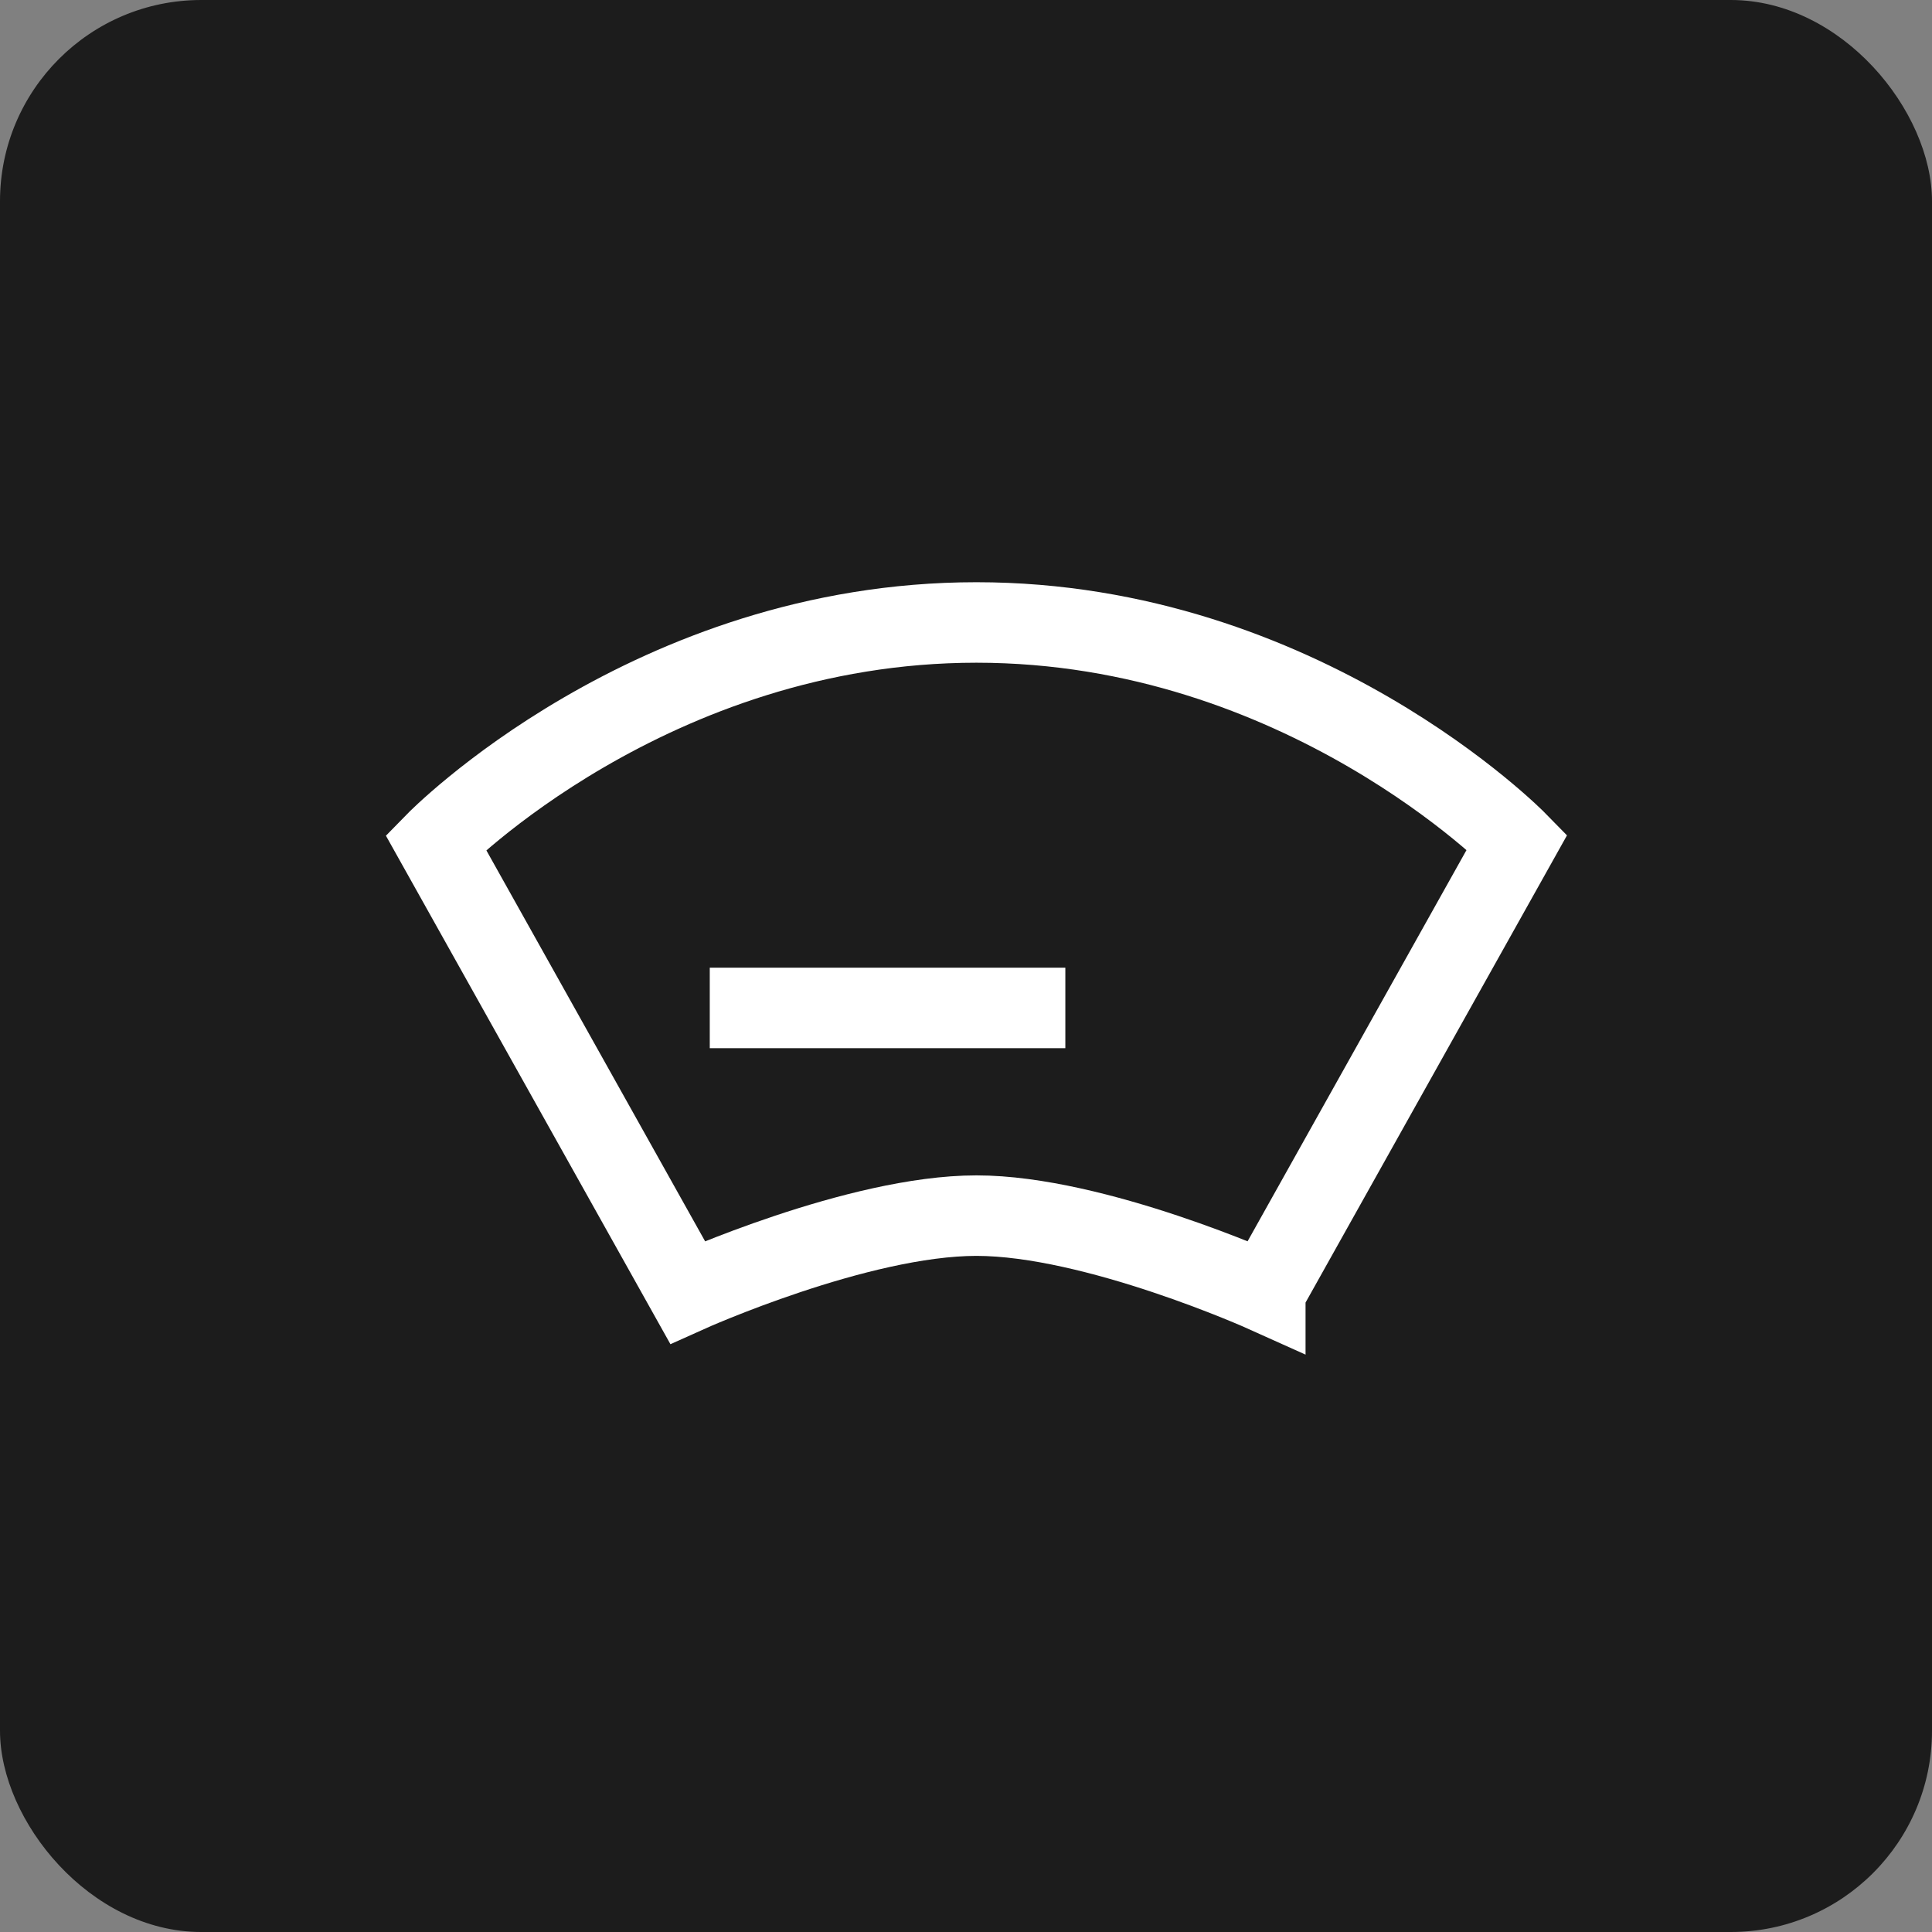 <?xml version="1.0" encoding="UTF-8"?> <svg xmlns="http://www.w3.org/2000/svg" width="48" height="48" viewBox="0 0 48 48" fill="none"><rect x="0" y="0" width="48" height="48" fill="#808080" stroke="none"/><g clip-path="url(#clip0_161_2373)"><rect width="48" height="48" rx="5" fill="#1C1C1C"></rect><path d="M31.436 32.101L37.693 20.919C37.693 20.919 32.357 15.465 24.259 15.465C16.162 15.465 10.826 20.927 10.826 20.927L17.082 32.108C17.082 32.108 21.315 30.202 24.259 30.202C27.204 30.202 31.436 32.108 31.436 32.108V32.101Z" stroke="white" stroke-width="2" stroke-miterlimit="10"></path><path d="M17.634 25.042H26.468" stroke="white" stroke-width="2" stroke-miterlimit="10"></path></g><defs><clipPath id="clip0_161_2373"><rect width="48" height="48" fill="white"></rect></clipPath></defs></svg> 